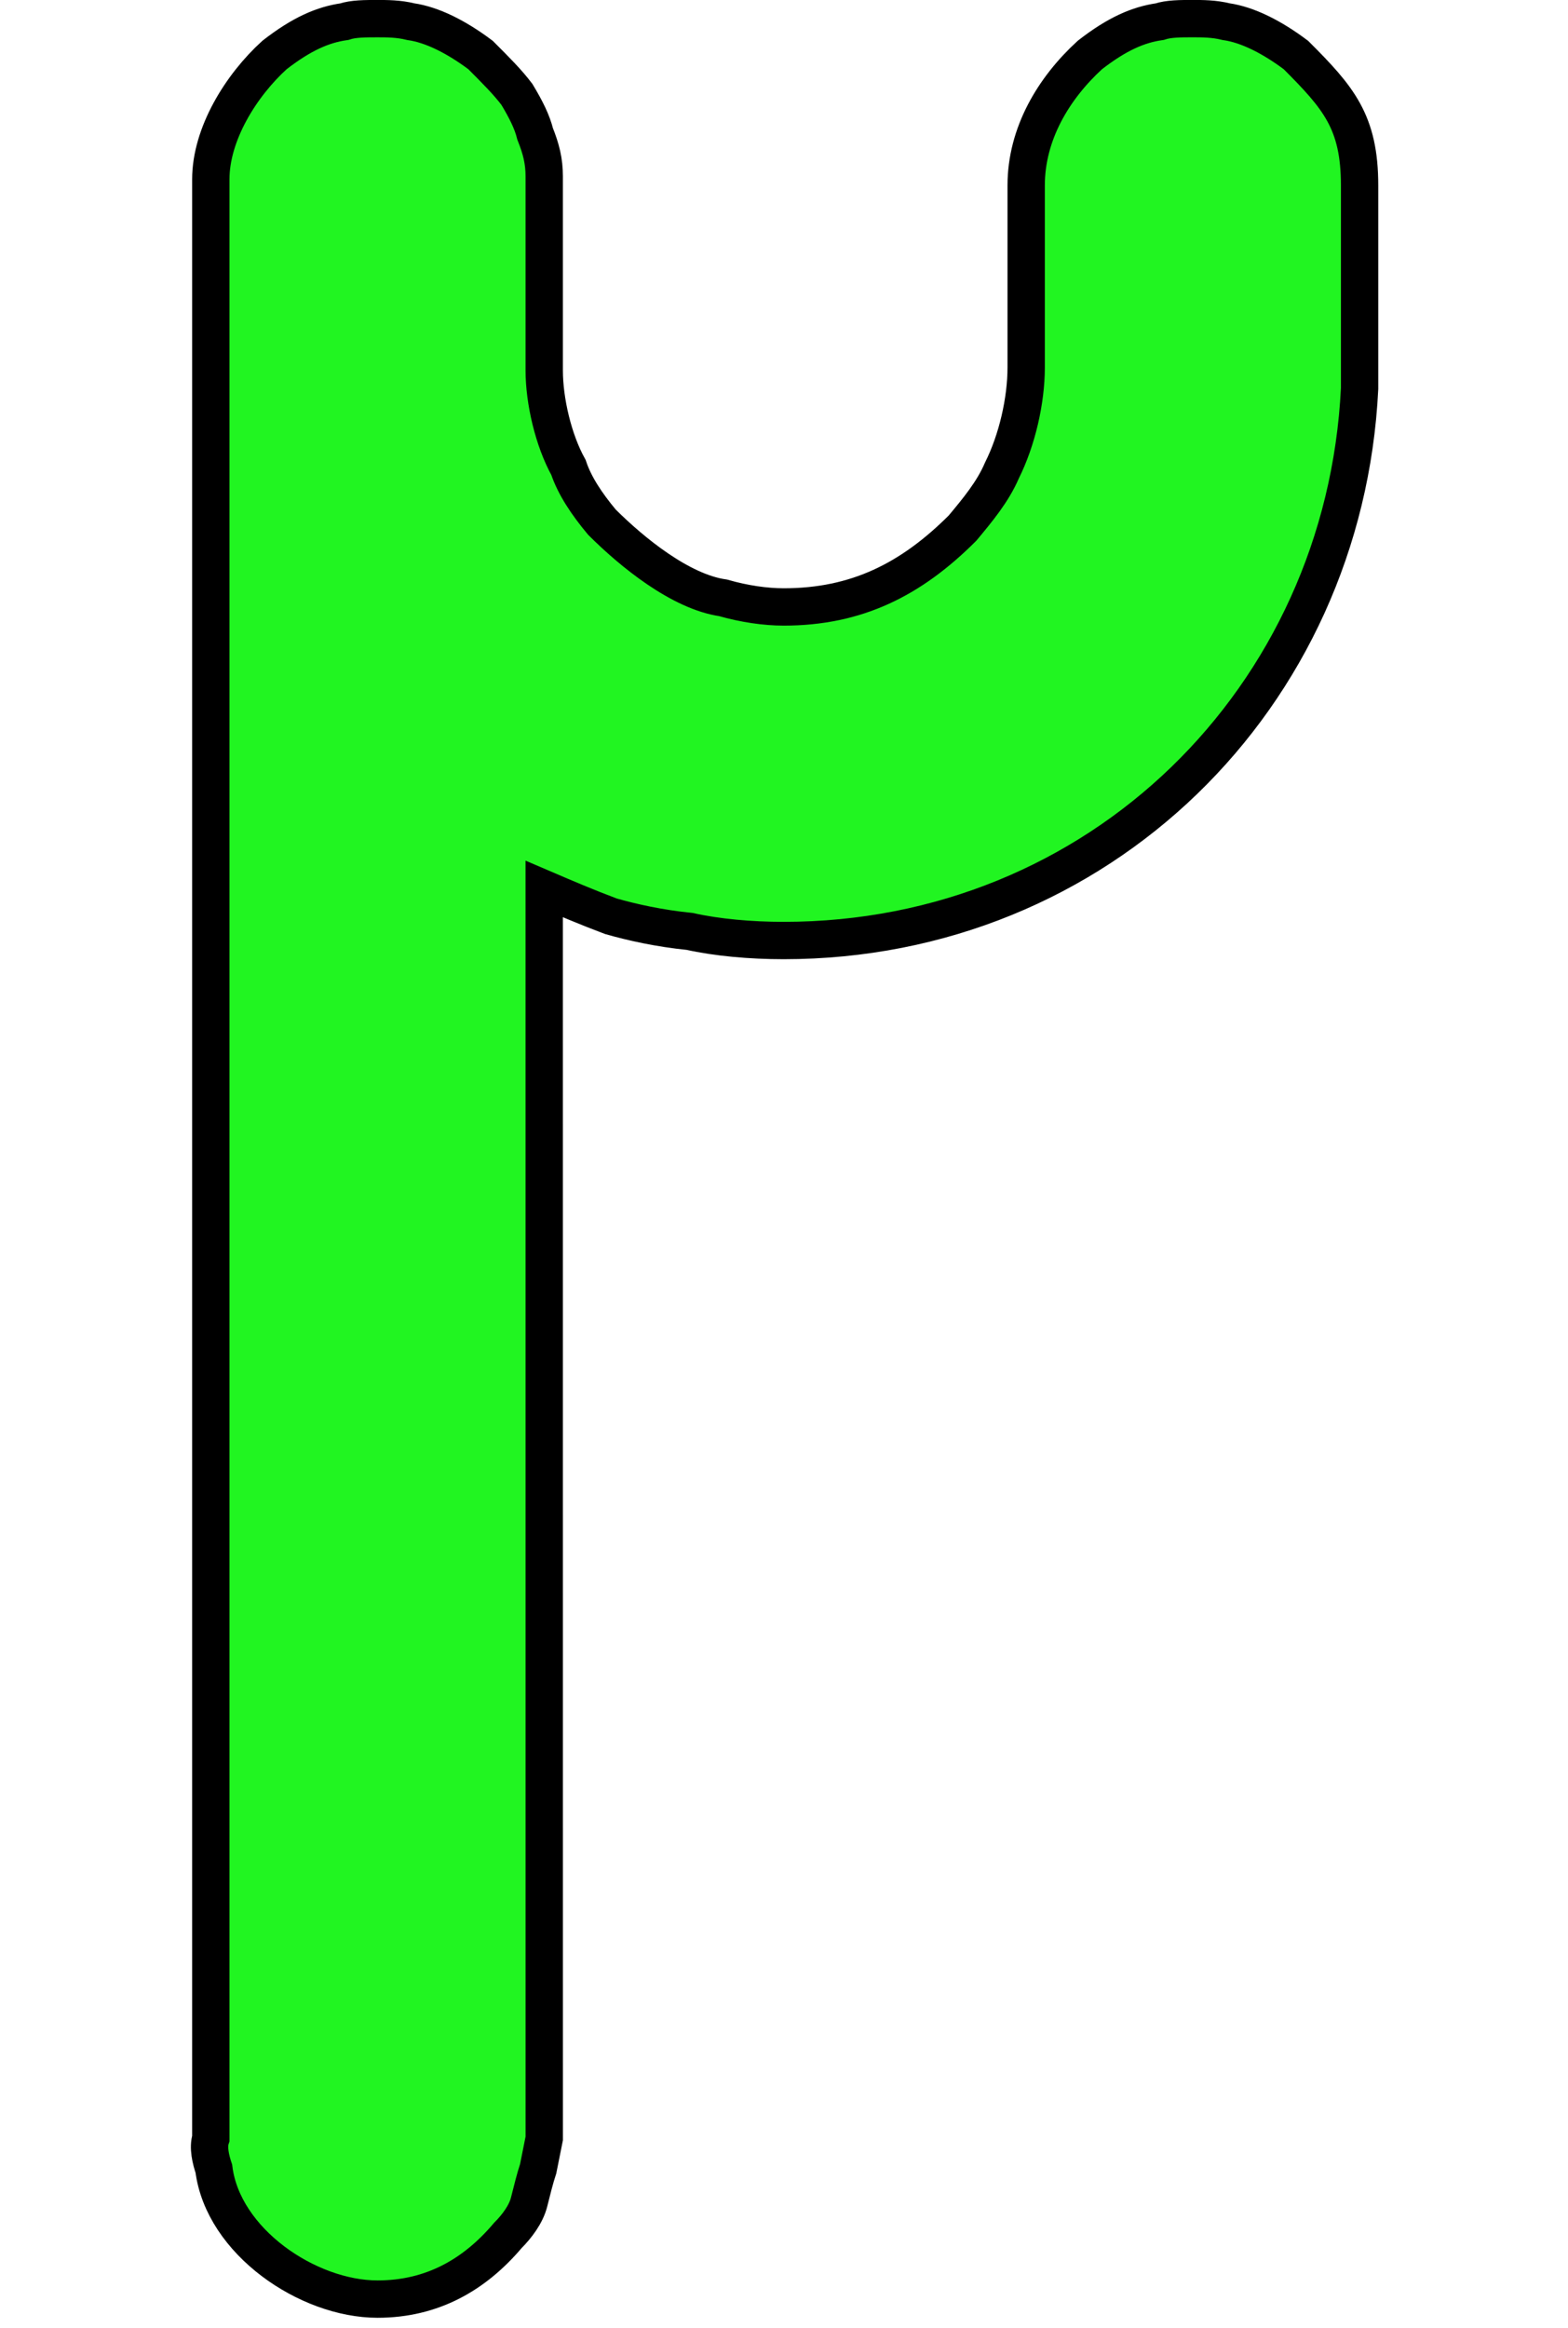<?xml version="1.0" standalone="no"?>
<!DOCTYPE svg PUBLIC "-//W3C//DTD SVG 1.0//EN" "http://www.w3.org/TR/2001/REC-SVG-20010904/DTD/svg10.dtd">
<svg xmlns="http://www.w3.org/2000/svg" xmlns:xlink="http://www.w3.org/1999/xlink" width="126px" height="187px" viewBox = "0 0 126 187">
<g transform="translate(0,187) scale(1,-1)">
	<g id="Layer 1" >
		<path id="Text3"  d="m 43.734,15.246 -0.487,-2.436 c -0.244,-0.731 -0.487,-1.705 -0.731,-2.679 -0.244,-0.974 -0.974,-1.949 -1.705,-2.679 -2.679,-3.166 -6.089,-5.115 -10.474,-5.115 -5.602,0 -12.422,4.628 -13.153,10.474 -0.244,0.731 -0.487,1.705 -0.244,2.436 V 172.593 c 0,3.654 2.436,7.551 5.115,9.986 2.192,1.705 3.897,2.436 5.602,2.679 0.731,0.244 1.705,0.244 2.679,0.244 0.731,0 1.705,0 2.679,-0.244 1.705,-0.244 3.654,-1.218 5.602,-2.679 1.218,-1.218 2.192,-2.192 2.923,-3.166 0.731,-1.218 1.218,-2.192 1.461,-3.166 0.487,-1.218 0.731,-2.192 0.731,-3.41 v -15.589 c 0,-2.436 0.731,-5.602 1.949,-7.794 0.487,-1.461 1.461,-2.923 2.679,-4.384 2.436,-2.436 6.333,-5.602 9.743,-6.089 1.705,-0.487 3.41,-0.731 4.871,-0.731 5.846,0 10.23,2.192 14.371,6.333 1.218,1.461 2.436,2.923 3.166,4.628 1.218,2.436 1.949,5.602 1.949,8.281 v 14.614 c 0,4.141 2.192,7.794 5.115,10.474 2.192,1.705 3.897,2.436 5.602,2.679 0.731,0.244 1.705,0.244 2.679,0.244 0.731,0 1.705,0 2.679,-0.244 1.705,-0.244 3.654,-1.218 5.602,-2.679 3.41,-3.41 5.115,-5.359 5.115,-10.474 v -16.319 c -1.218,-24.844 -20.947,-44.33 -46.279,-44.33 -2.679,0 -5.359,0.244 -7.551,0.731 -2.436,0.244 -4.628,0.731 -6.333,1.218 -1.949,0.731 -3.654,1.461 -5.359,2.192 z" stroke="rgb(0%,0%,0%)" stroke-width="3" fill="rgb(12.941%,96.078%,12.941%)"  />
	</g>
</g>
</svg>
